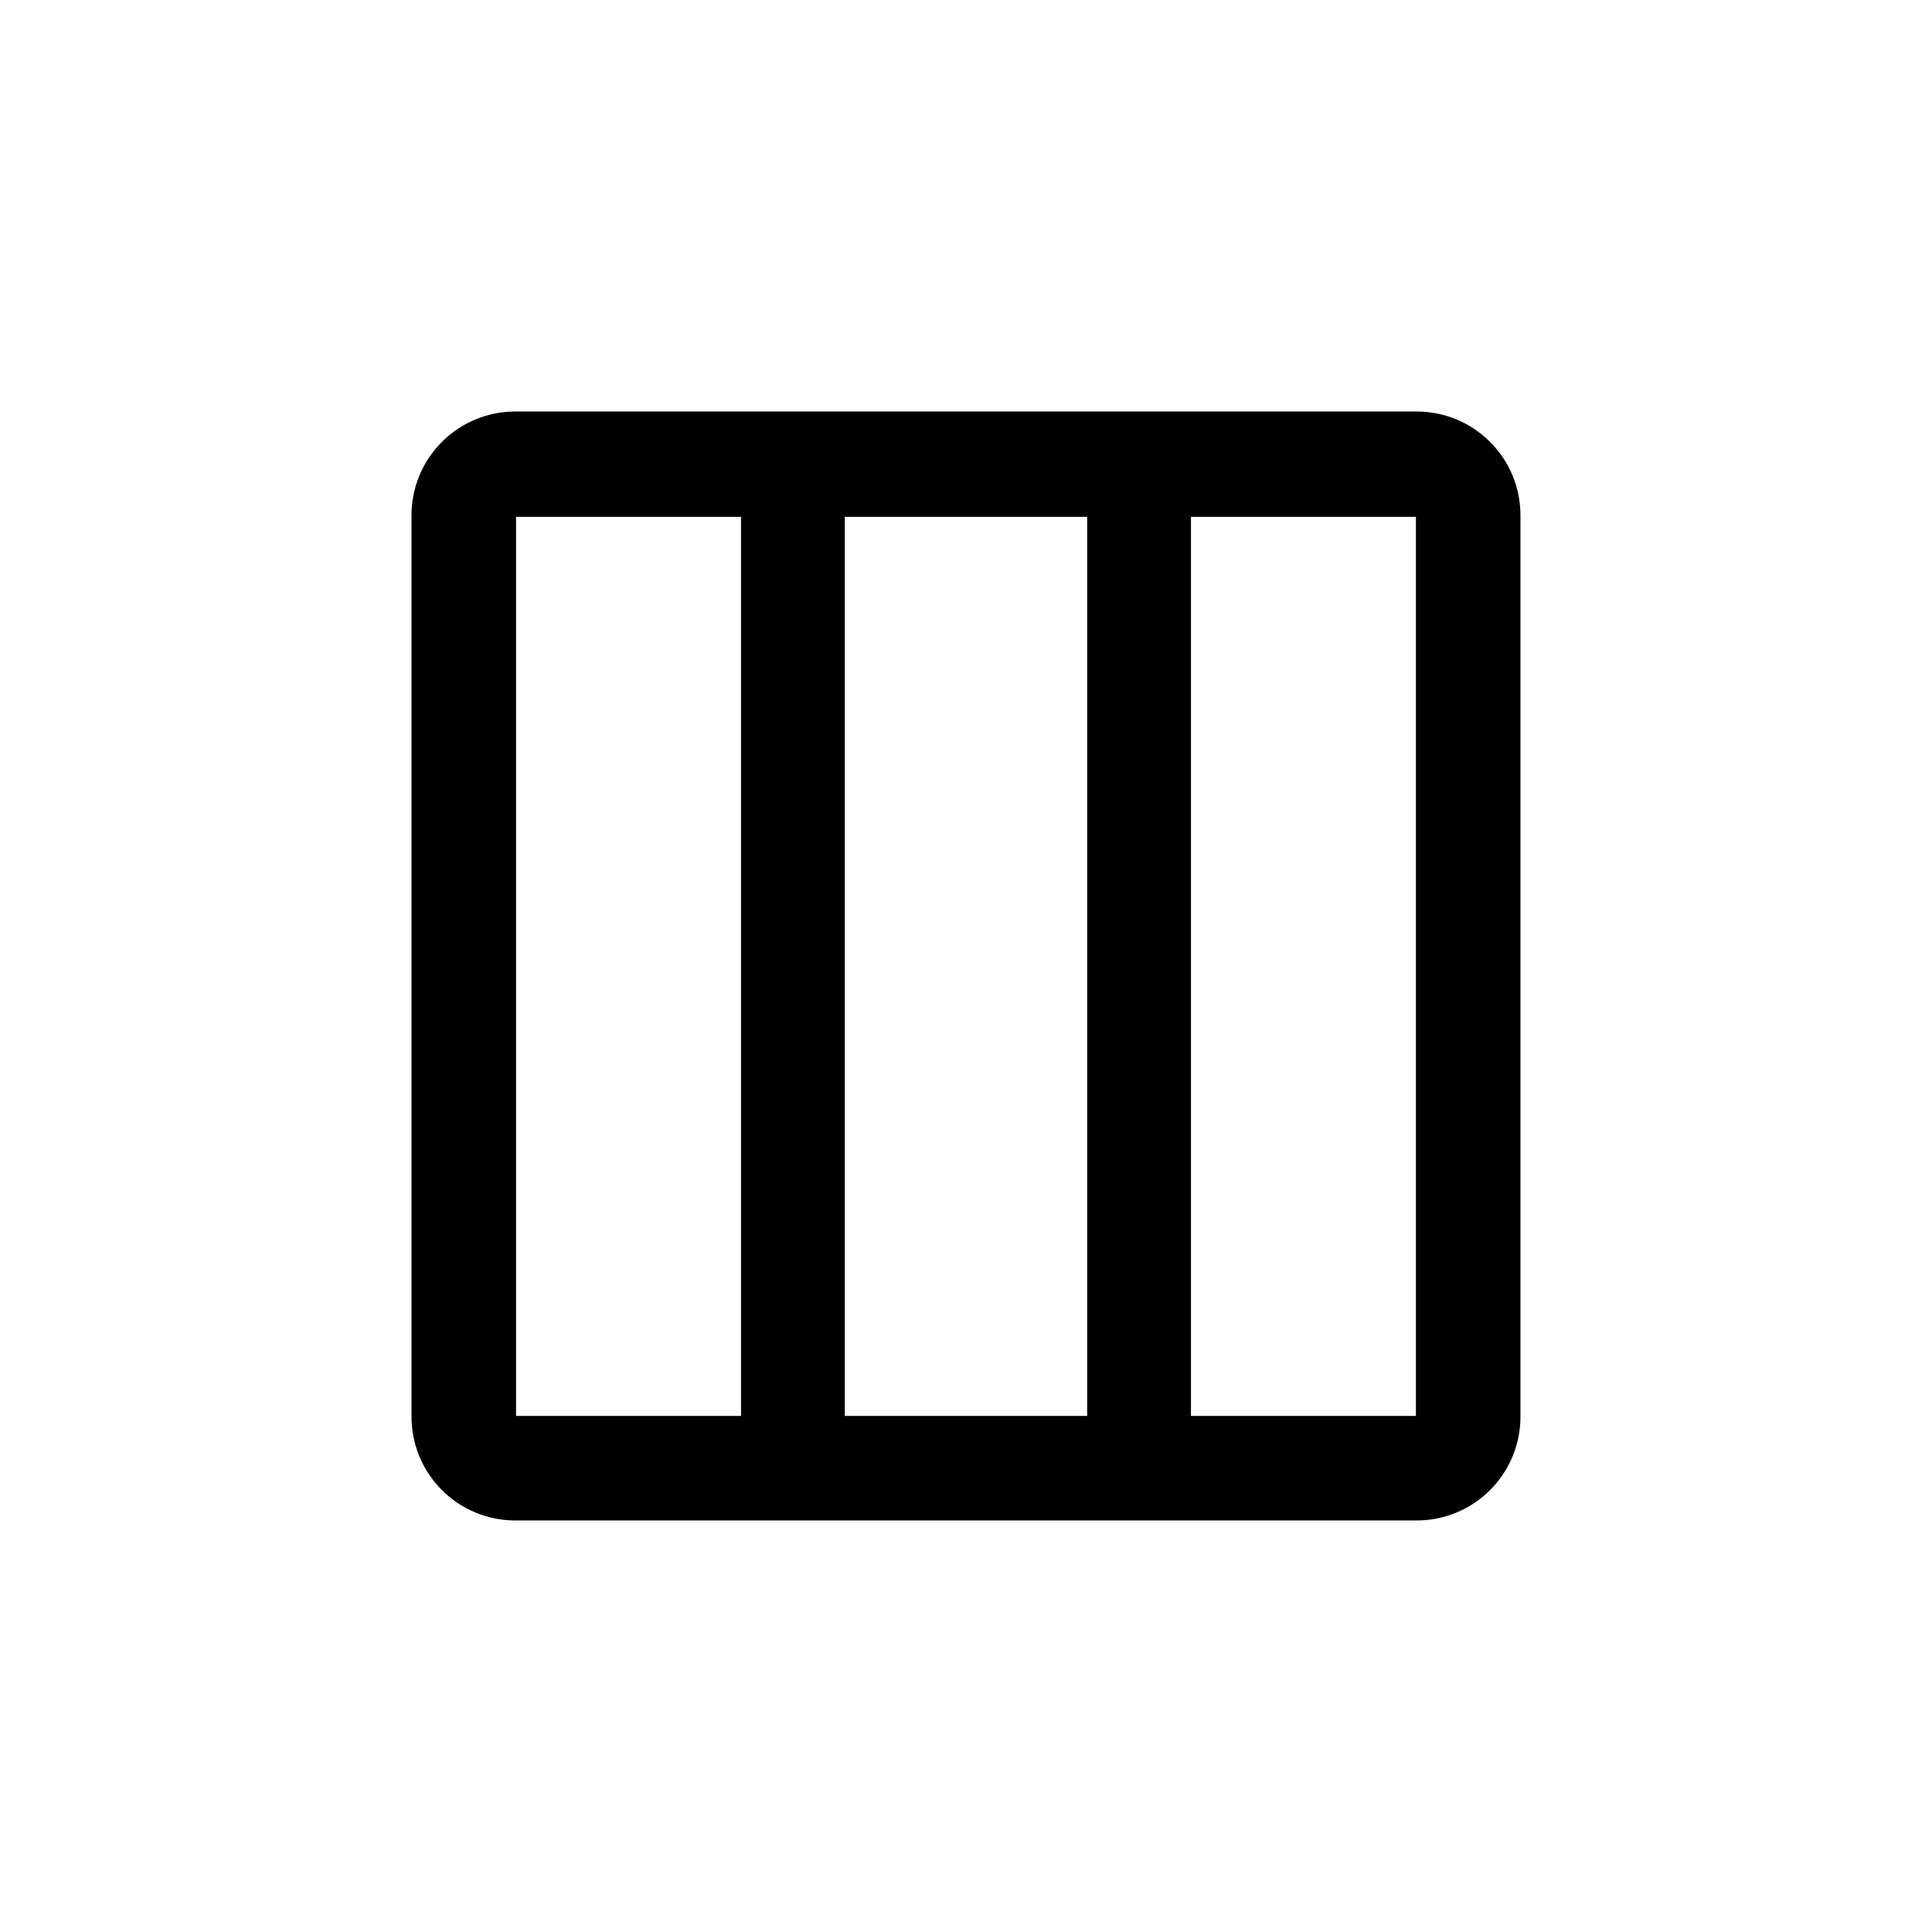 <?xml version="1.0" encoding="UTF-8"?>
<!-- Uploaded to: SVG Repo, www.svgrepo.com, Generator: SVG Repo Mixer Tools -->
<svg fill="#000000" width="800px" height="800px" version="1.1" viewBox="144 144 512 512" xmlns="http://www.w3.org/2000/svg">
 <path d="m280.76 546.94c-7.363 0.059-14.445-2.844-19.652-8.051-5.211-5.211-8.113-12.289-8.055-19.656v-238.47c-0.059-7.363 2.844-14.445 8.055-19.652 5.207-5.211 12.289-8.113 19.652-8.055h238.47c7.367-0.059 14.445 2.844 19.656 8.055 5.207 5.207 8.109 12.289 8.051 19.652v238.47c0.059 7.367-2.844 14.445-8.051 19.656-5.211 5.207-12.289 8.109-19.656 8.051zm59.617-265.97h-59.617v238.26h59.617zm91.734 0h-64.234v238.26h64.234zm87.117 0h-59.613v238.26h59.617v-238.47z"/>
</svg>